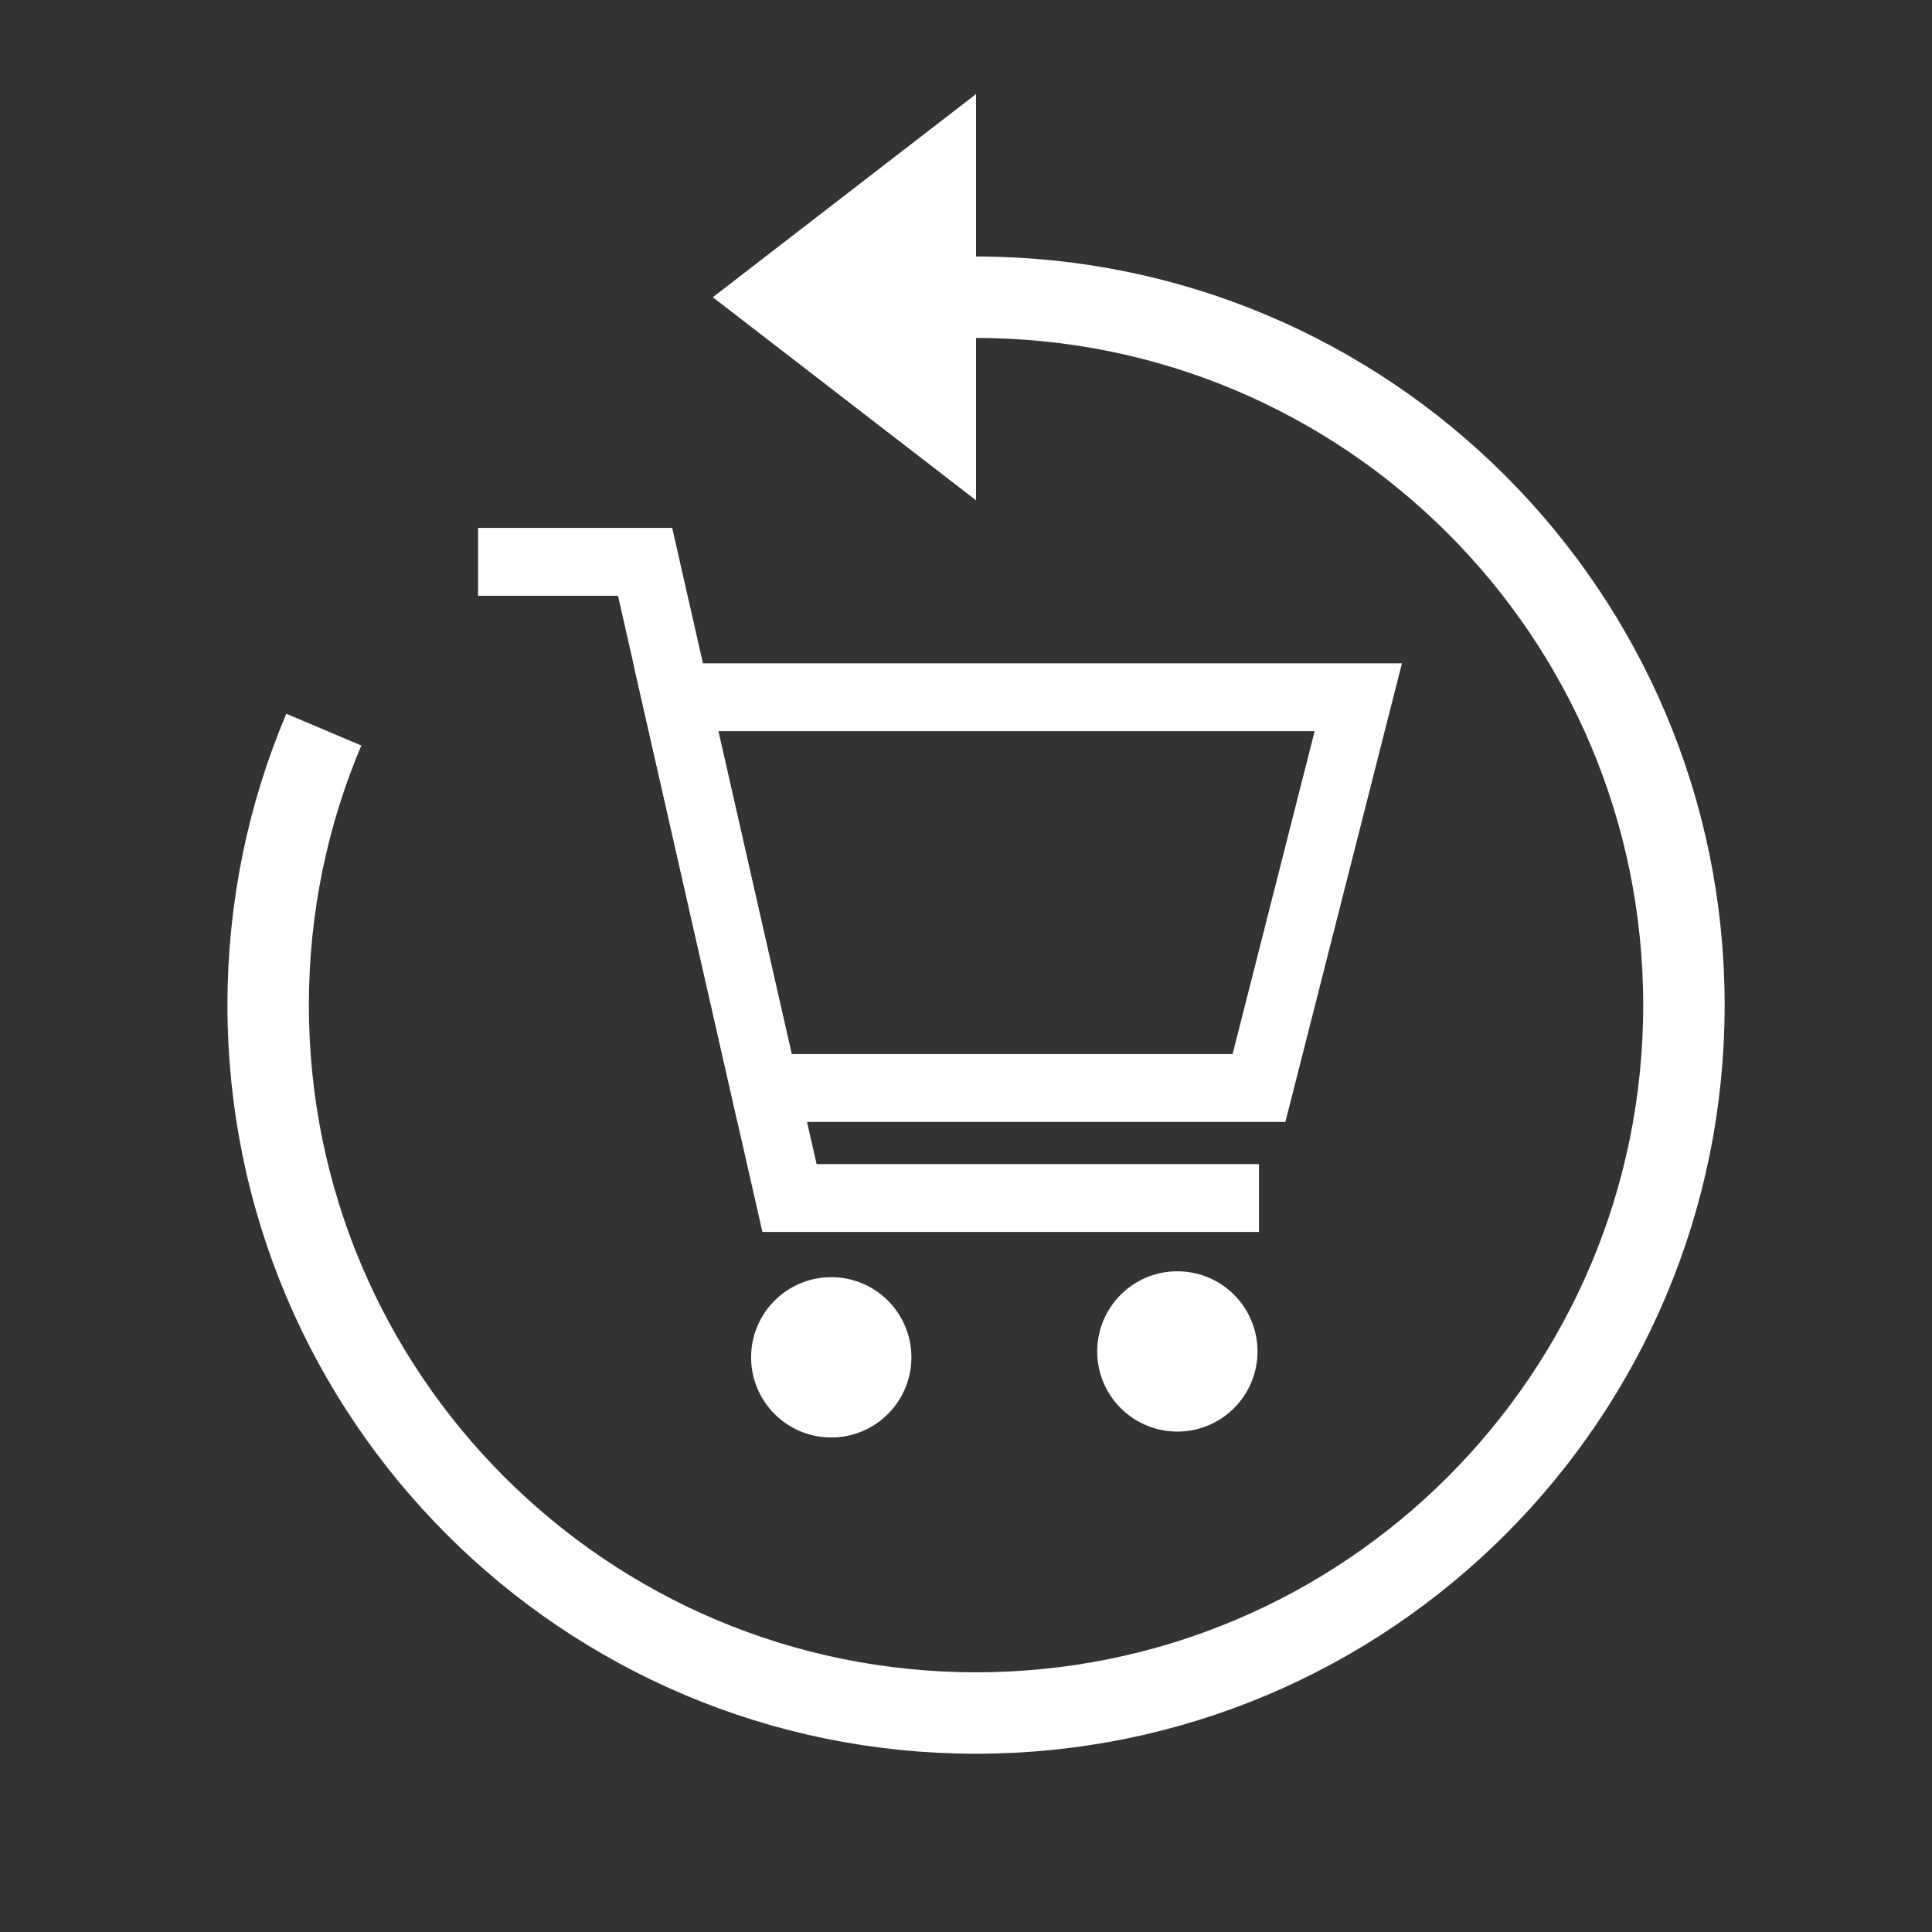 <?xml version="1.0" encoding="utf-8"?>
<!-- Generator: Adobe Illustrator 24.3.0, SVG Export Plug-In . SVG Version: 6.00 Build 0)  -->
<svg fill="#fff" version="1.1" id="Layer_1" xmlns="http://www.w3.org/2000/svg" xmlns:xlink="http://www.w3.org/1999/xlink" x="0px" y="0px"
	 viewBox="0 0 200 200" style="enable-background:new 0 0 200 200;" xml:space="preserve">
<rect x="0" y="0" width="200" height="200" fill="#333333" stroke="none"/>
<style type="text/css">
	.st0{fill:none;stroke:#fff;stroke-width:1.405;stroke-miterlimit:10;}
	.st1{fill:none;stroke:#fff;stroke-width:8.431;stroke-miterlimit:10;}
	.st2{fill:none;stroke:#fff;stroke-width:7.026;stroke-miterlimit:10;}
	.st3{fill:#FFFFFF;stroke:#fff;stroke-width:4.215;stroke-miterlimit:10;}
</style>
<g>
	<path class="st0" d="M101.04,30.77"/>
	<path class="st1" d="M101.04,30.77c40.47,0,73.28,32.81,73.28,73.28s-32.81,73.28-73.28,73.28s-73.28-32.81-73.28-73.28
		c0-10.12,2.05-19.76,5.76-28.52"/>
	<polygon points="101.04,9.74 101.04,51.79 73.79,30.77 	"/>
	<polyline class="st2" points="49.49,58.16 66.78,58.16 81.73,124.02 130.33,124.02 	"/>
	<polygon class="st2" points="140.61,72.18 69.96,72.18 79.15,112.63 130.33,112.63 	"/>
	<circle class="st3" cx="86.05" cy="140.51" r="6.19"/>
	<circle class="st3" cx="121.88" cy="139.9" r="6.19"/>
</g>
</svg>
